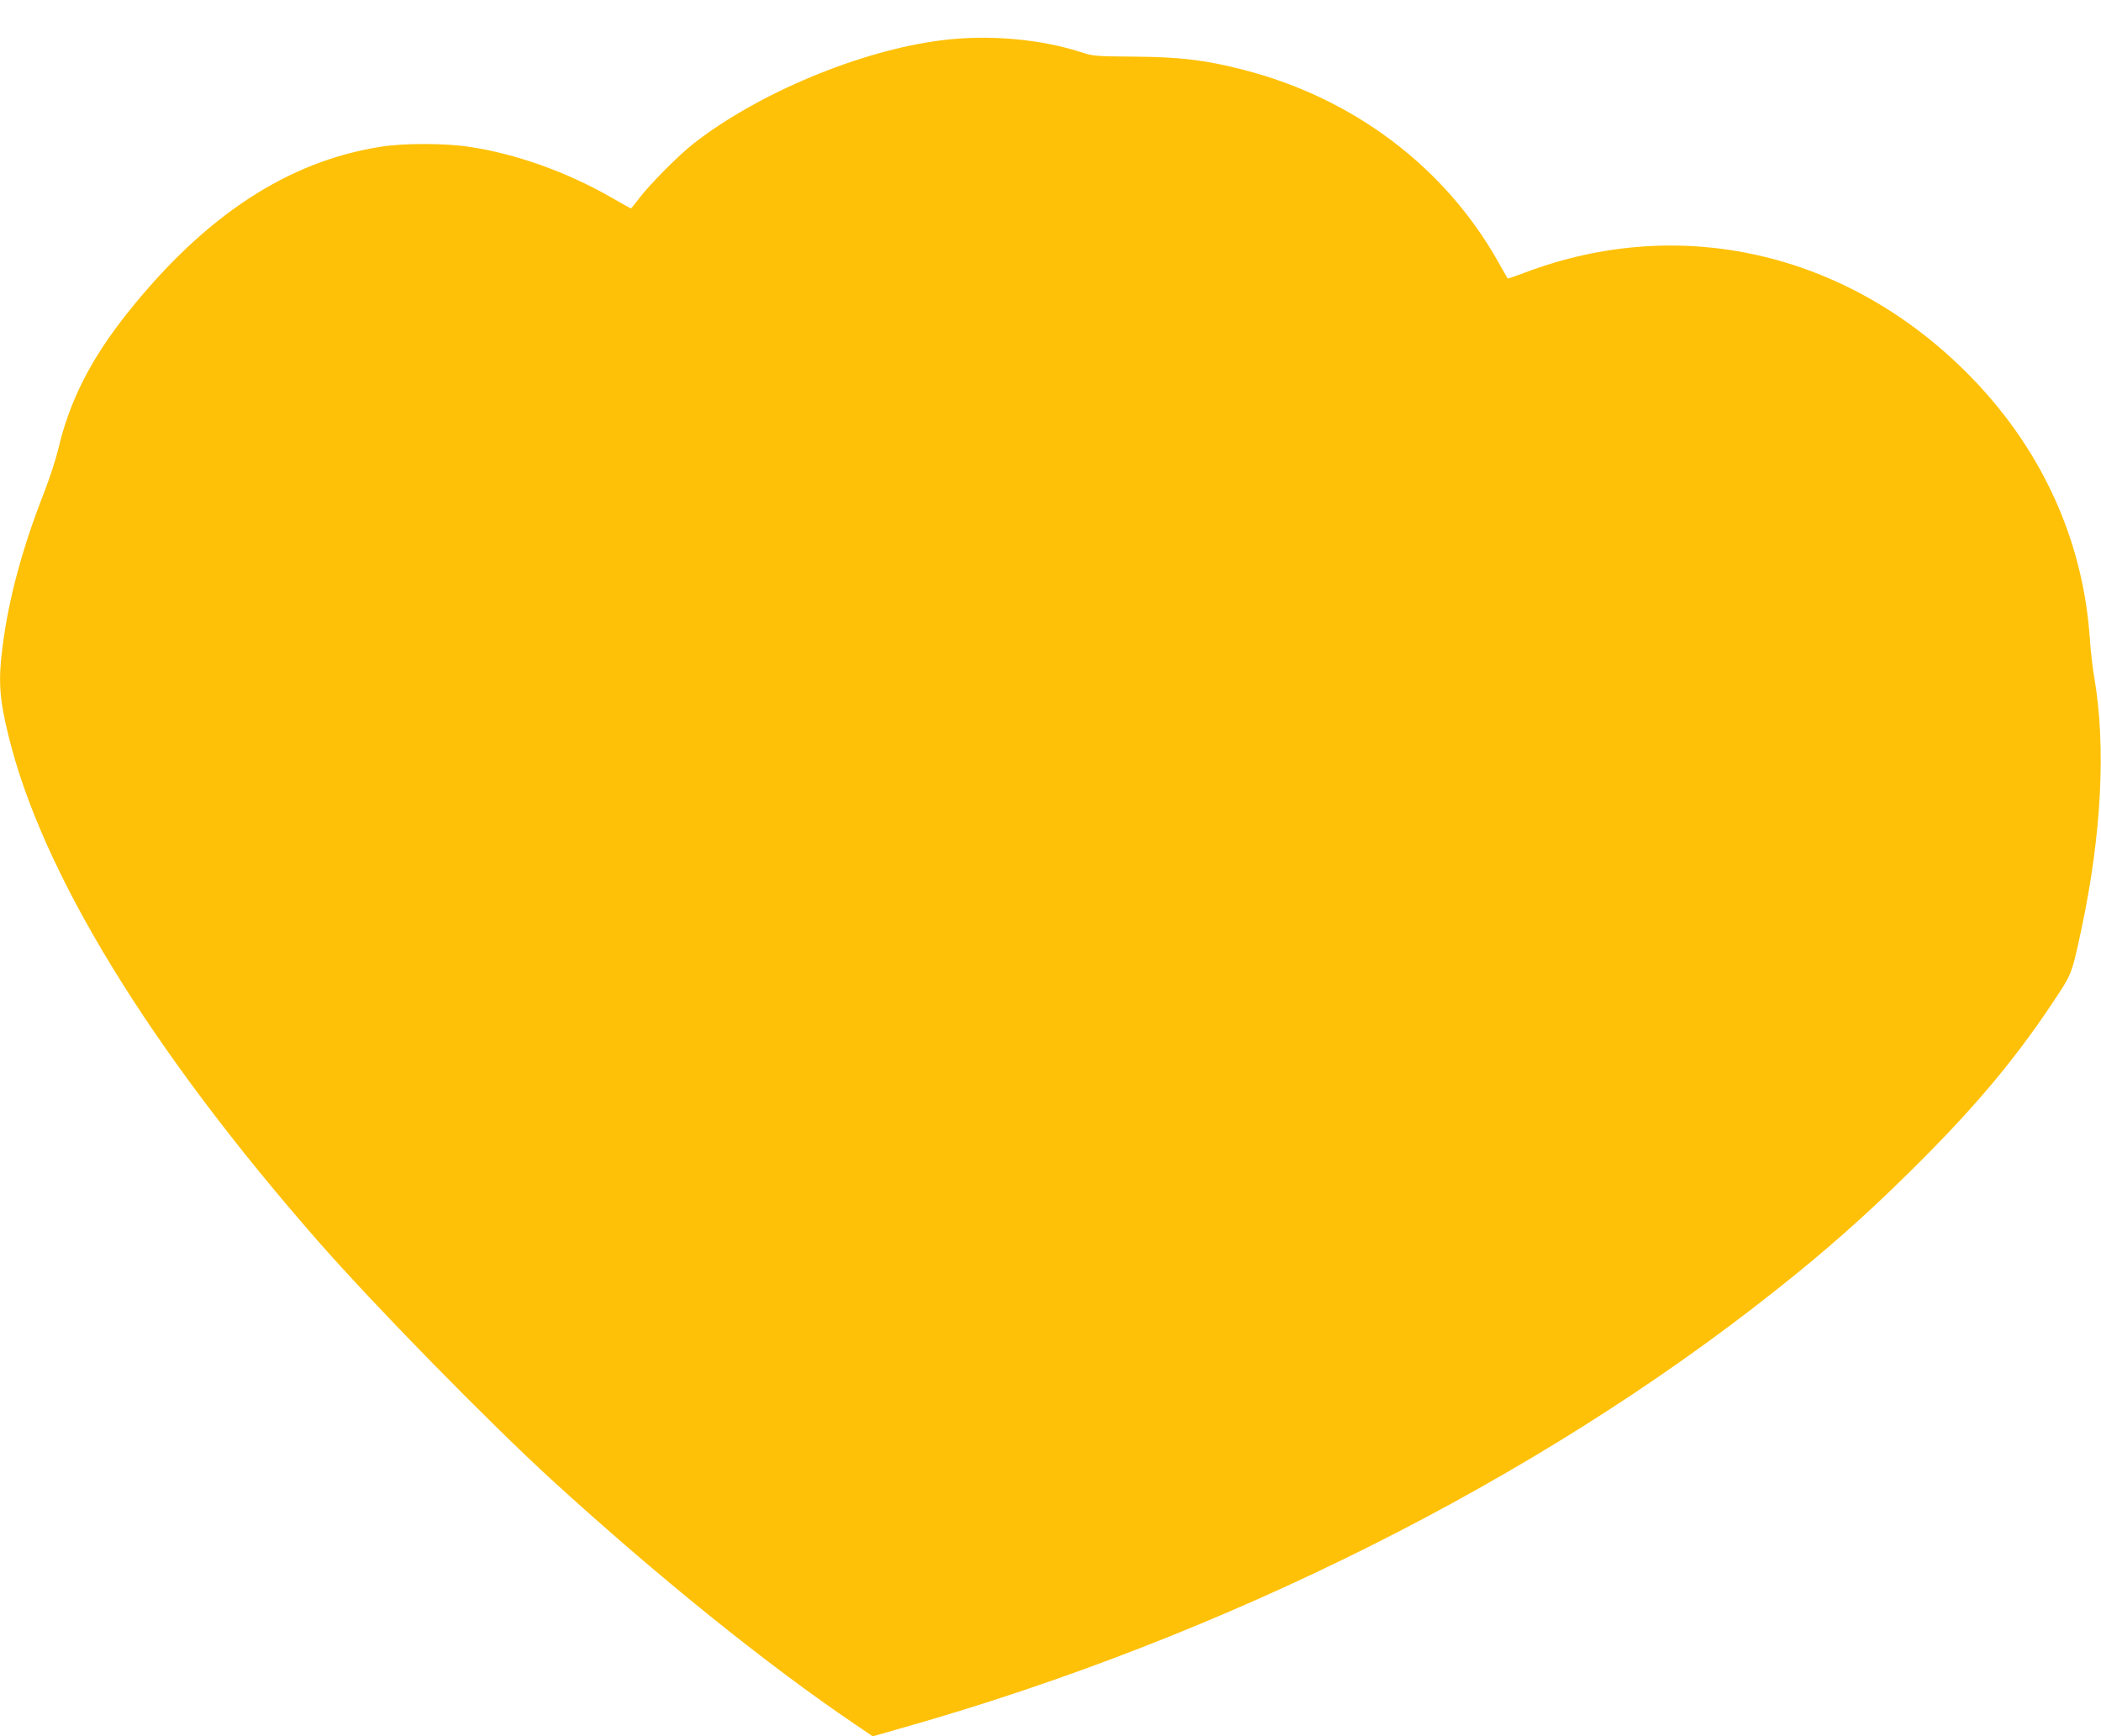 <?xml version="1.0" standalone="no"?>
<!DOCTYPE svg PUBLIC "-//W3C//DTD SVG 20010904//EN"
 "http://www.w3.org/TR/2001/REC-SVG-20010904/DTD/svg10.dtd">
<svg version="1.0" xmlns="http://www.w3.org/2000/svg"
 width="1280pt" height="1058pt" viewBox="0 0 1280 1058"
 preserveAspectRatio="xMidYMid meet">
<g transform="translate(0,1058) scale(0.1,-0.1)"
fill="#ffc107" stroke="none">
<path d="M5740 10335 c-495 -61 -1121 -322 -1515 -630 -91 -71 -270 -252 -334
-337 -24 -32 -45 -58 -47 -58 -2 0 -56 30 -120 67 -274 157 -584 267 -870 309
-146 22 -398 22 -534 0 -565 -89 -1067 -417 -1538 -1006 -228 -285 -358 -541
-428 -840 -14 -58 -51 -172 -83 -255 -135 -343 -218 -651 -256 -948 -26 -203
-19 -312 35 -533 203 -841 862 -1917 1894 -3094 346 -394 1031 -1093 1416
-1446 646 -590 1306 -1123 1851 -1492 l106 -72 189 54 c1958 556 3854 1506
5314 2665 303 240 542 451 809 715 386 380 631 670 869 1025 127 191 122 178
182 456 123 576 151 1114 80 1531 -11 61 -24 176 -29 255 -44 607 -305 1167
-755 1614 -735 731 -1745 959 -2683 605 -58 -22 -107 -39 -108 -37 -1 1 -25
45 -55 97 -325 581 -884 1003 -1556 1175 -228 59 -386 78 -664 80 -237 2 -248
2 -330 29 -248 79 -559 106 -840 71z"/>
</g>
</svg>
